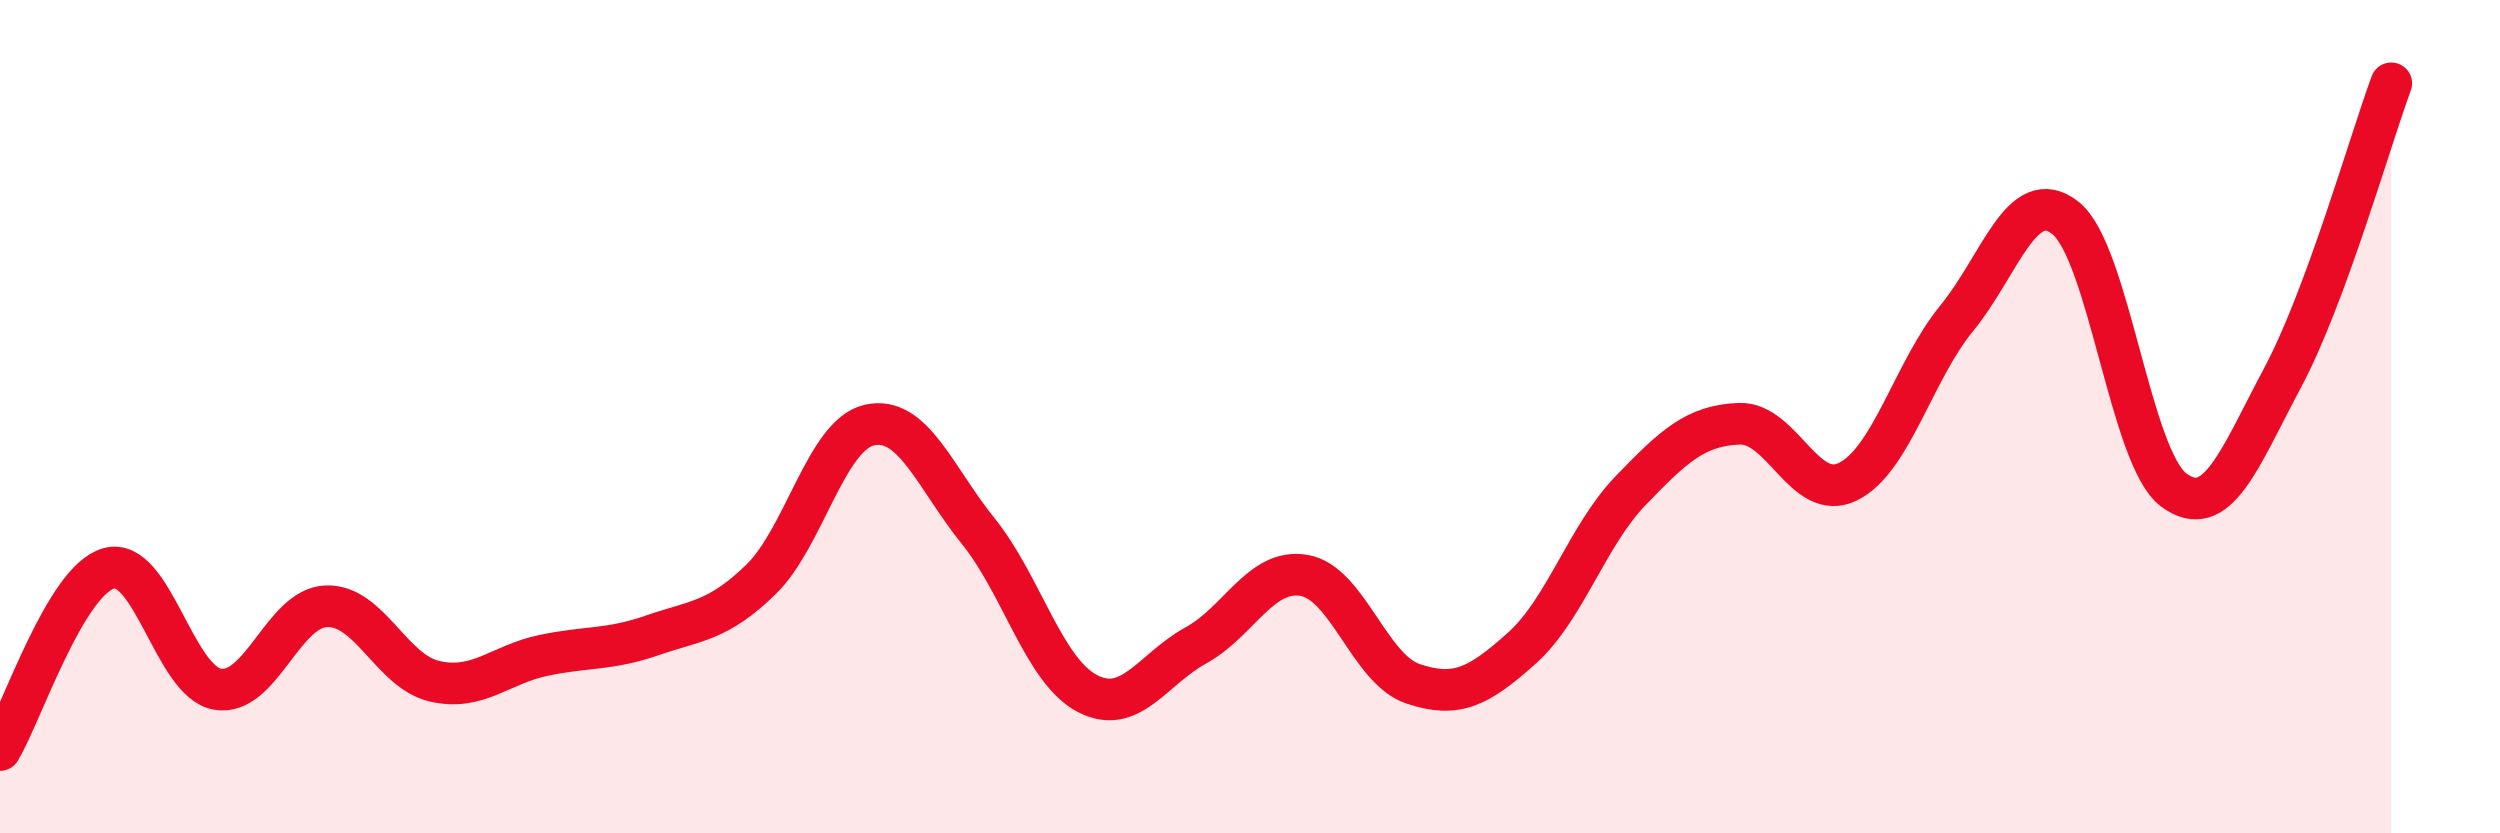 
    <svg width="60" height="20" viewBox="0 0 60 20" xmlns="http://www.w3.org/2000/svg">
      <path
        d="M 0,18 C 0.52,17.13 1.57,13.93 2.61,13.64 C 3.65,13.35 4.18,16.36 5.22,16.54 C 6.26,16.72 6.79,14.59 7.83,14.55 C 8.87,14.51 9.39,16.11 10.43,16.35 C 11.47,16.59 12,15.95 13.04,15.73 C 14.08,15.51 14.61,15.61 15.65,15.25 C 16.69,14.89 17.22,14.92 18.26,13.91 C 19.3,12.9 19.83,10.43 20.87,10.2 C 21.91,9.97 22.44,11.46 23.48,12.75 C 24.52,14.04 25.05,16.09 26.09,16.64 C 27.13,17.19 27.66,16.06 28.7,15.49 C 29.74,14.92 30.26,13.63 31.3,13.81 C 32.34,13.99 32.87,16.06 33.91,16.41 C 34.95,16.76 35.48,16.49 36.52,15.56 C 37.56,14.63 38.09,12.86 39.13,11.78 C 40.17,10.7 40.7,10.21 41.74,10.17 C 42.78,10.13 43.31,12.07 44.35,11.56 C 45.39,11.05 45.92,8.91 46.96,7.64 C 48,6.37 48.53,4.41 49.57,5.23 C 50.61,6.05 51.13,10.99 52.17,11.76 C 53.21,12.53 53.74,11.02 54.78,9.07 C 55.82,7.12 56.87,3.41 57.39,2L57.39 20L0 20Z"
        fill="#EB0A25"
        opacity="0.1"
        stroke-linecap="round"
        stroke-linejoin="round"
      />
      <path
        d="M 0,18 C 0.52,17.13 1.57,13.93 2.61,13.64 C 3.65,13.35 4.18,16.36 5.22,16.54 C 6.26,16.72 6.79,14.59 7.83,14.55 C 8.87,14.51 9.39,16.11 10.43,16.35 C 11.47,16.59 12,15.95 13.04,15.73 C 14.08,15.51 14.61,15.61 15.65,15.25 C 16.69,14.89 17.22,14.92 18.26,13.91 C 19.3,12.9 19.83,10.43 20.87,10.2 C 21.91,9.97 22.44,11.46 23.48,12.75 C 24.52,14.04 25.05,16.09 26.09,16.64 C 27.13,17.19 27.66,16.06 28.7,15.49 C 29.74,14.92 30.26,13.63 31.3,13.81 C 32.34,13.99 32.87,16.06 33.91,16.41 C 34.95,16.76 35.48,16.49 36.52,15.56 C 37.56,14.63 38.09,12.86 39.13,11.78 C 40.17,10.7 40.7,10.21 41.74,10.17 C 42.78,10.13 43.31,12.07 44.35,11.56 C 45.39,11.05 45.92,8.91 46.96,7.64 C 48,6.37 48.53,4.41 49.57,5.23 C 50.61,6.05 51.13,10.99 52.17,11.76 C 53.21,12.53 53.74,11.02 54.78,9.07 C 55.82,7.12 56.87,3.41 57.39,2"
        stroke="#EB0A25"
        stroke-width="1"
        fill="none"
        stroke-linecap="round"
        stroke-linejoin="round"
      />
    </svg>
  
